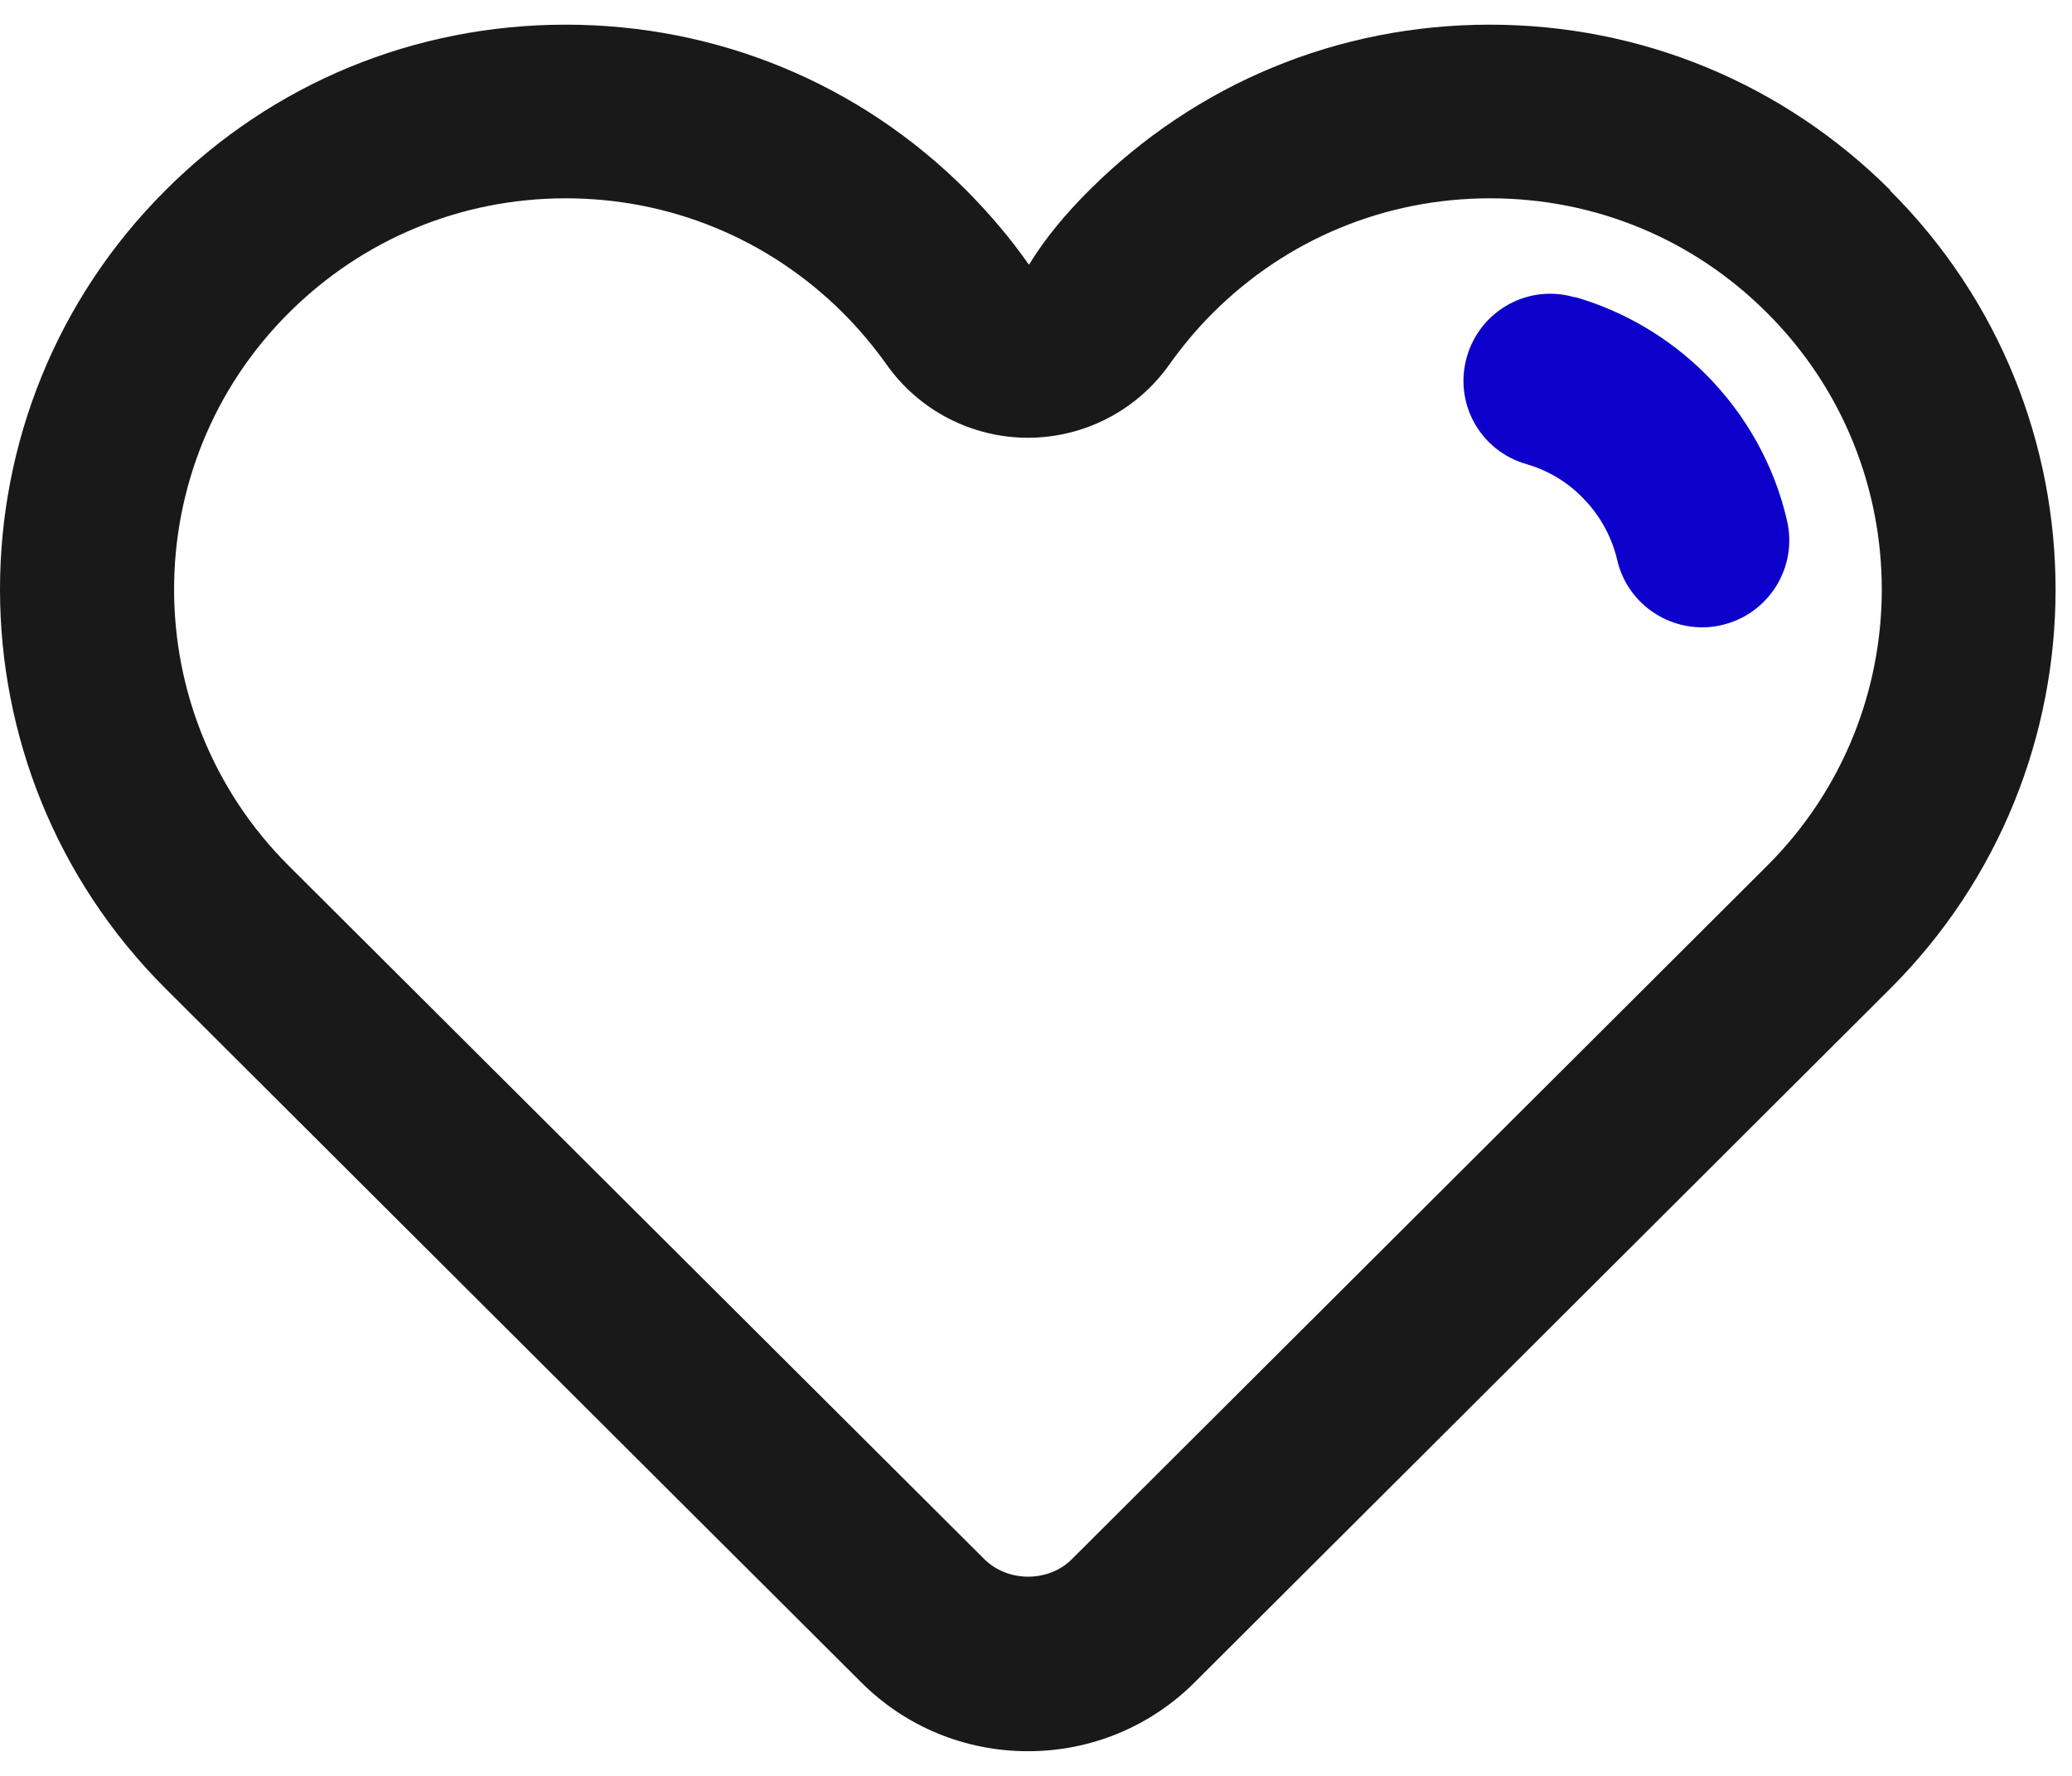 <svg width="42" height="36" viewBox="0 0 42 36" fill="none" xmlns="http://www.w3.org/2000/svg">
<g clip-path="url(#clip0_5_1422)">
<path d="M38.316 3.855C36.151 1.695 33.271 0.5 30.199 0.5C27.127 0.5 24.253 1.689 22.081 3.855C21.611 4.324 21.188 4.825 20.857 5.367C20.479 4.825 20.049 4.324 19.585 3.855C17.42 1.689 14.533 0.5 11.468 0.5C8.402 0.5 5.522 1.689 3.357 3.855C-1.119 8.319 -1.119 15.576 3.357 20.041L17.46 34.107C18.36 35.005 19.565 35.5 20.837 35.5C22.108 35.5 23.313 35.005 24.213 34.107L38.31 20.047C42.786 15.583 42.786 8.319 38.31 3.861L38.316 3.855ZM35.82 17.551L21.724 31.61C21.254 32.079 20.433 32.079 19.956 31.61L5.853 17.551C2.754 14.46 2.754 9.435 5.853 6.344C7.356 4.845 9.349 4.02 11.468 4.02C13.586 4.02 15.586 4.845 17.089 6.344C17.413 6.668 17.705 7.018 17.97 7.388C18.625 8.319 19.698 8.874 20.837 8.874C21.976 8.874 23.048 8.319 23.704 7.388C23.968 7.018 24.26 6.668 24.584 6.344C26.087 4.845 28.08 4.02 30.206 4.02C32.331 4.02 34.324 4.845 35.82 6.344C38.919 9.435 38.919 14.46 35.82 17.551Z" fill="#191919"/>
<path d="M31.921 6.027C30.98 5.75 30.007 6.291 29.735 7.229C29.464 8.167 30 9.138 30.941 9.408C31.371 9.534 31.755 9.758 32.073 10.082C32.424 10.432 32.669 10.874 32.781 11.35C32.967 12.162 33.695 12.717 34.503 12.717C34.635 12.717 34.768 12.704 34.9 12.671C35.847 12.453 36.443 11.508 36.224 10.557C35.966 9.428 35.39 8.405 34.575 7.586C33.841 6.853 32.927 6.311 31.927 6.021L31.921 6.027Z" fill="#0D00CB"/>
</g>
<defs>
<clipPath id="clip0_5_1422">
<rect width="41.667" height="35" fill="white" transform="translate(0 0.5)"/>
</clipPath>
</defs>
</svg>
